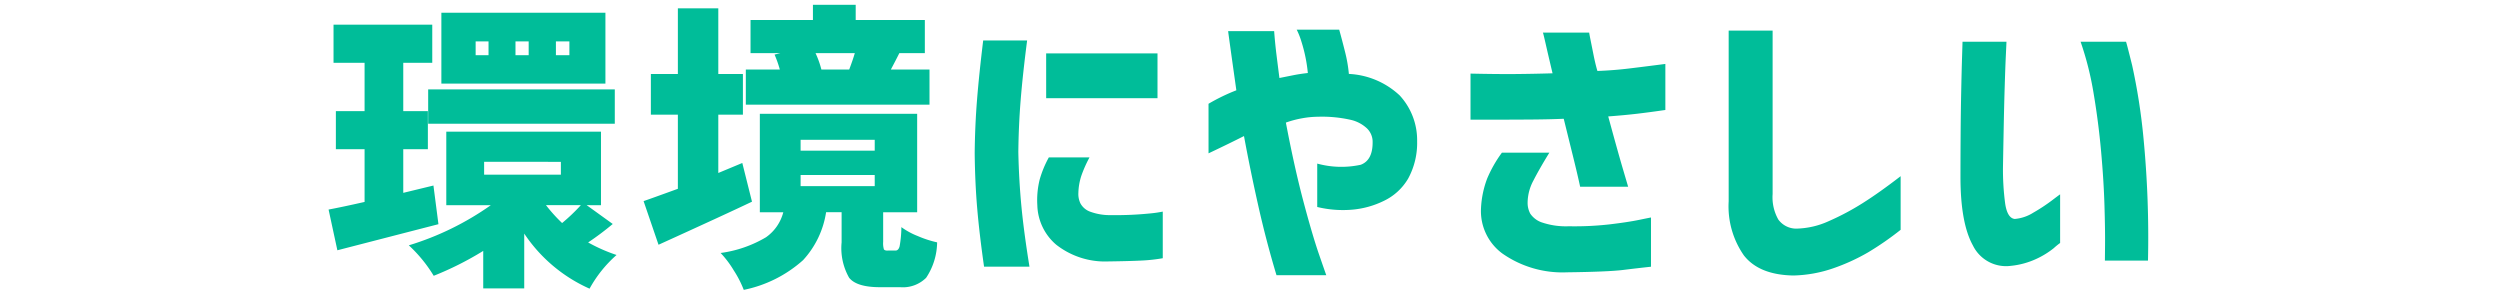 <svg xmlns="http://www.w3.org/2000/svg" xmlns:xlink="http://www.w3.org/1999/xlink" width="250" height="30" viewBox="0 0 250 30">
  <defs>
    <clipPath id="clip-path">
      <rect id="長方形_13392" data-name="長方形 13392" width="250" height="30" transform="translate(-20731 -18857)" fill="none" stroke="#707070" stroke-width="1"/>
    </clipPath>
  </defs>
  <g id="マスクグループ_39253" data-name="マスクグループ 39253" transform="translate(20731 18857)" clip-path="url(#clip-path)">
    <g id="title" transform="translate(-21356.002 -24792.713)">
      <g id="グループ_37814" data-name="グループ 37814" transform="translate(-77.998 -1070)">
        <g id="グループ_37813" data-name="グループ 37813" transform="translate(-0.002 2468)">
          <g id="グループ_36751" data-name="グループ 36751" transform="translate(758.008 4524.182)">
            <path id="パス_77090" data-name="パス 77090" d="M-68.06-20.479v-1.377h-1.348v1.377Zm-4.072,0v-1.377H-73.45v1.377Zm-4.014,0v-1.377h-1.289v1.377Zm11.689-4.248v7.09H-80.862v-7.09Zm-17.725,11.1v-3.428h18.662v3.428Zm.527,6.182.5,3.867q-.352.088-10.107,2.607l-.879-4.072q1.406-.264,3.6-.762v-5.273h-2.871v-3.809h2.871v-4.834h-3.105v-3.809h9.873v3.809h-2.9v4.834h2.461v3.809h-2.461v4.365Zm5.068-2.373v1.289h7.676V-9.814Zm9.668,4.336H-70.4a15.6,15.6,0,0,0,1.611,1.787A18.163,18.163,0,0,0-66.917-5.479Zm.586,0L-63.724-3.6a28.728,28.728,0,0,1-2.461,1.846A16.346,16.346,0,0,0-63.343-.5a12.493,12.493,0,0,0-2.7,3.369,15.352,15.352,0,0,1-6.533-5.508V2.842h-4.1V-.908a31.719,31.719,0,0,1-4.951,2.49,14.112,14.112,0,0,0-2.49-3.047,28.638,28.638,0,0,0,8.2-4.014h-4.453v-7.354H-64.9v7.354Zm26.813-15.205h-3.926a9.365,9.365,0,0,1,.586,1.641h2.783Q-39.694-20.068-39.519-20.684Zm7.471,1.641v3.516H-50.417v-3.516h3.4a11.1,11.1,0,0,0-.527-1.494l.586-.146h-2.988v-3.311h6.24v-1.523h4.277v1.523h6.914v3.311h-2.549q-.381.762-.85,1.641ZM-50.769-9.7-49.8-5.83q-2.7,1.289-9.346,4.307l-1.494-4.365q.527-.176,3.428-1.23v-7.412h-2.7V-18.6h2.7v-6.562h4.043V-18.6h2.461v4.072h-2.461V-8.7Zm5.83,1.2v1.113h7.412V-8.5Zm0-3.516v1.084h7.412v-1.084Zm8.7,11.074h.791q.293,0,.41-.425a11.032,11.032,0,0,0,.176-1.919,7.206,7.206,0,0,0,1.641.894,10.73,10.73,0,0,0,1.934.63,6.517,6.517,0,0,1-1.1,3.545,3.3,3.3,0,0,1-2.593.938H-37q-2.344,0-3.091-.952a6,6,0,0,1-.747-3.53V-4.775H-42.39a9.089,9.089,0,0,1-2.3,4.79,12.663,12.663,0,0,1-5.933,2.974,10.543,10.543,0,0,0-1-1.948A9.9,9.9,0,0,0-52.937-.7,12.023,12.023,0,0,0-48.4-2.271a4.39,4.39,0,0,0,1.729-2.5h-2.344v-9.844h15.732v9.844h-3.4v2.959a2.131,2.131,0,0,0,.073.747Q-36.53-.937-36.237-.937Zm15.855-19.717H-9.249v4.482H-20.382Zm.264,10.4h4.072a12.618,12.618,0,0,0-.82,1.846,5.954,5.954,0,0,0-.293,1.7,2.171,2.171,0,0,0,.205,1.055,1.8,1.8,0,0,0,.952.82,5.7,5.7,0,0,0,2.124.352,34.216,34.216,0,0,0,3.809-.161,12.033,12.033,0,0,0,1.348-.19V-.176a16.7,16.7,0,0,1-2.153.234q-1.187.059-3.3.088a7.91,7.91,0,0,1-5.215-1.685,5.364,5.364,0,0,1-1.875-3.94,8.522,8.522,0,0,1,.234-2.563A10.593,10.593,0,0,1-20.118-10.254Zm-6.562-11.689h4.395q-.439,3.4-.645,5.947t-.234,5.215q.059,2.813.308,5.42t.806,6.035h-4.541q-.469-3.281-.688-5.859t-.249-5.508q.029-2.754.234-5.317T-26.681-21.943Zm22.535,6.328a19.075,19.075,0,0,1,2.783-1.348q-.381-2.7-.6-4.277t-.22-1.641h4.6q.088,1.2.234,2.373t.293,2.314l1.392-.278q.659-.132,1.45-.22a15.033,15.033,0,0,0-.645-3.149,7.337,7.337,0,0,0-.469-1.187H8.921q.293,1.055.586,2.227a14.044,14.044,0,0,1,.381,2.2,7.993,7.993,0,0,1,5.083,2.153,6.594,6.594,0,0,1,1.743,4.585,7.431,7.431,0,0,1-.894,3.721A5.613,5.613,0,0,1,13.4-5.918a8.9,8.9,0,0,1-3.267.894A10.9,10.9,0,0,1,6.724-5.3V-9.639a9.125,9.125,0,0,0,4.351.117q1.245-.469,1.187-2.4a1.877,1.877,0,0,0-.557-1.23,3.507,3.507,0,0,0-1.641-.864,12.991,12.991,0,0,0-3.252-.308,9.2,9.2,0,0,0-1.553.146,10.017,10.017,0,0,0-1.67.439q.85,4.482,1.758,7.9T6.929-.483q.674,1.948.7,2.007H2.651Q1.626-1.875.82-5.464T-.6-12.393q-1.377.7-3.545,1.729Zm26.2-3.018q2.637.059,4.453.044t3.75-.073q-.439-1.846-.688-2.944t-.278-1.128h4.629q0,.059.132.718l.308,1.538q.176.879.381,1.582,1.611-.059,3.179-.249t3.618-.454V-15q-1.611.234-2.871.381t-2.842.264q.938,3.457,1.465,5.244l.527,1.787h-4.8q-.264-1.23-.718-3.062t-.923-3.735q-1.377.059-3.047.073t-3.076.015H22.052Zm3.135,7.91h4.746q-1.025,1.67-1.6,2.8a4.771,4.771,0,0,0-.571,2.153,2.3,2.3,0,0,0,.264,1.143,2.308,2.308,0,0,0,1.084.85,7.479,7.479,0,0,0,2.783.41,31.146,31.146,0,0,0,4.072-.19q1.846-.22,2.974-.454T40.1-4.248V.674Q38.751.82,37.286,1t-5.6.234a10.462,10.462,0,0,1-6.46-1.89,5.261,5.261,0,0,1-2.124-4.526,9.645,9.645,0,0,1,.615-2.959A12.577,12.577,0,0,1,25.187-10.723ZM52.263-22.939V-6.592a4.515,4.515,0,0,0,.571,2.549,2.223,2.223,0,0,0,1.772.908,8.177,8.177,0,0,0,3.267-.747,25.437,25.437,0,0,0,3.369-1.787q1.655-1.04,3.823-2.71v5.361A30.068,30.068,0,0,1,61.784-.747,19.852,19.852,0,0,1,58.356.82a13.042,13.042,0,0,1-4.014.732q-3.428-.059-4.951-2.007a8.574,8.574,0,0,1-1.523-5.405v-17.08Zm18.99,1.113h4.395q0,.059-.059,1.3t-.117,3.179q-.059,1.934-.1,4.058T75.3-9.375a25.747,25.747,0,0,0,.22,3.75q.22,1.436.952,1.523a4.118,4.118,0,0,0,1.86-.63,17.532,17.532,0,0,0,1.831-1.2q.791-.6.85-.63V-1.7a6.937,6.937,0,0,0-.63.513,8.341,8.341,0,0,1-1.7,1.055,7.929,7.929,0,0,1-2.593.718A3.691,3.691,0,0,1,72.293-1.45q-1.245-2.241-1.245-6.841,0-1.875.015-4.175t.059-4.424q.044-2.124.088-3.5T71.253-21.826Zm11.807,0H87.6q.029,0,.615,2.358a60.4,60.4,0,0,1,1.128,7.207A103.59,103.59,0,0,1,89.8.059H85.491q0-.059.015-1.567t-.059-3.97q-.073-2.461-.337-5.391t-.747-5.786A30.969,30.969,0,0,0,83.06-21.826Z" transform="translate(69.993 39.529)" fill="#00bd99"/>
          </g>
        </g>
      </g>
    </g>
  </g>
</svg>
